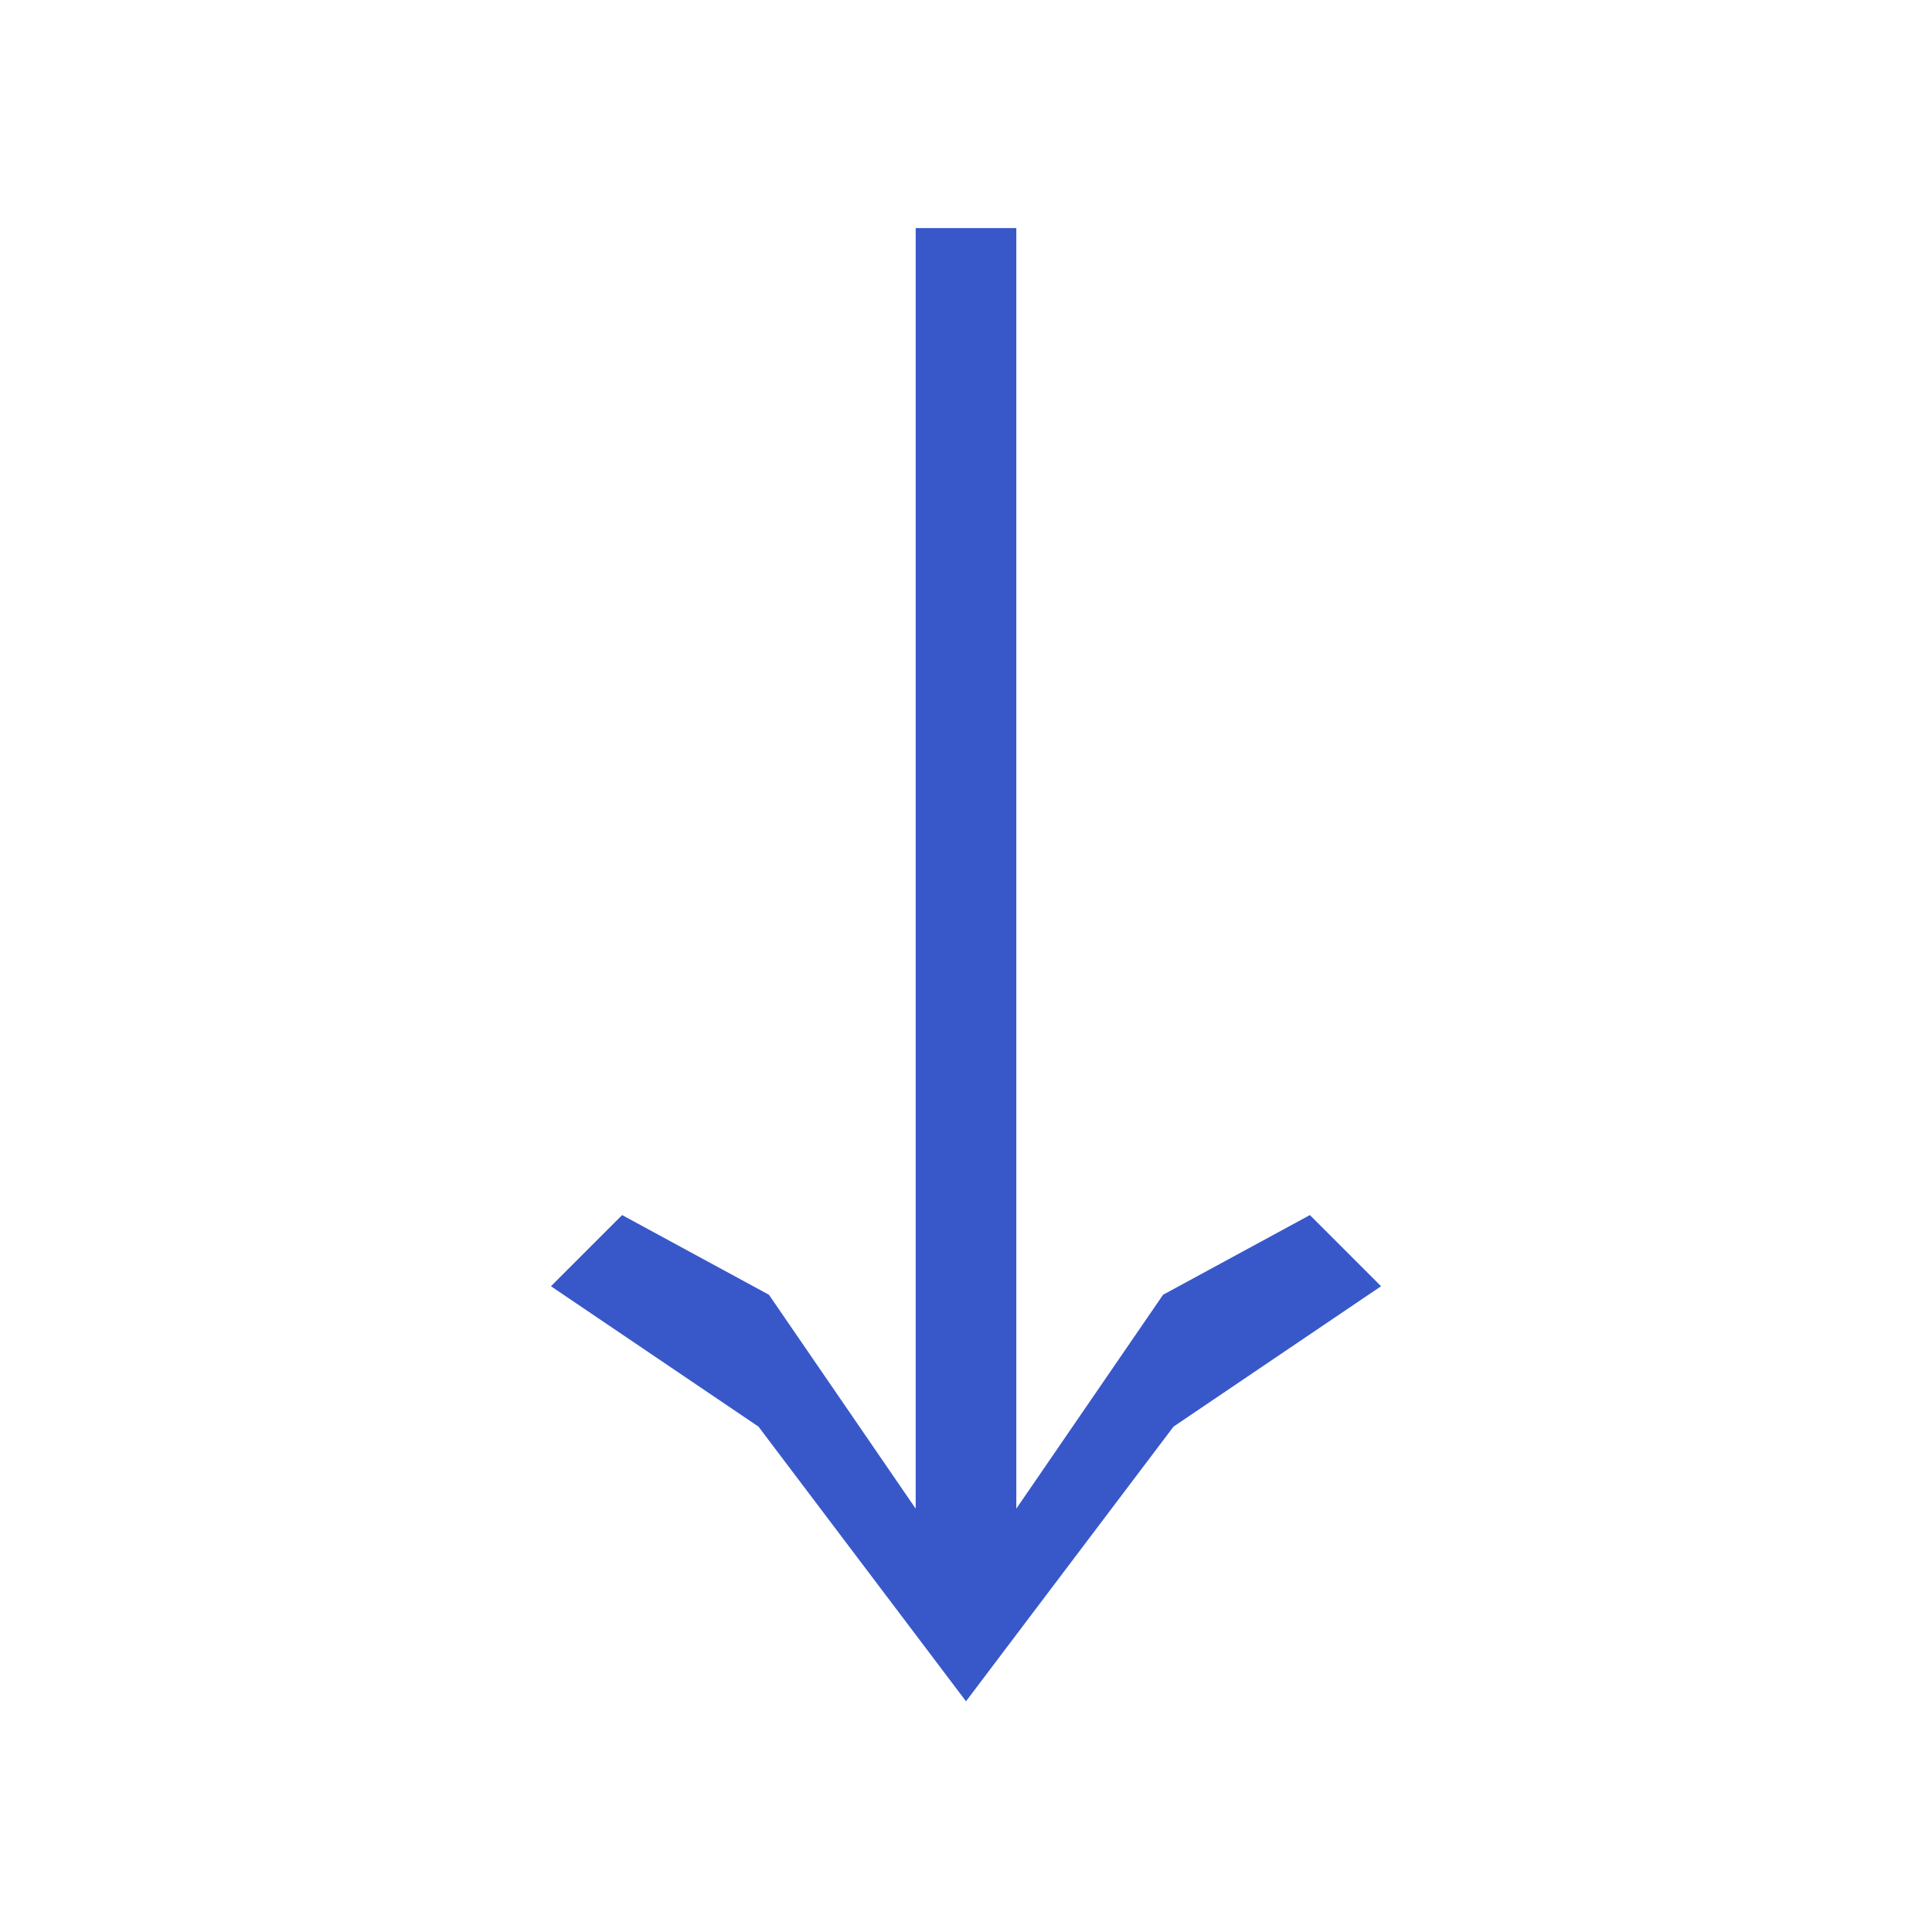 <svg width="24" height="24" viewBox="-2 -2 24 24" fill="none" xmlns="http://www.w3.org/2000/svg">
<path d="M10.625 16.741V0.833H9.375V16.741L7.552 14.084L5.728 13.094L4.844 13.978L7.422 15.722L10 19.134L12.578 15.722L15.156 13.978L14.272 13.094L12.448 14.084L10.625 16.741Z" fill="#3858C9"/>
</svg>
